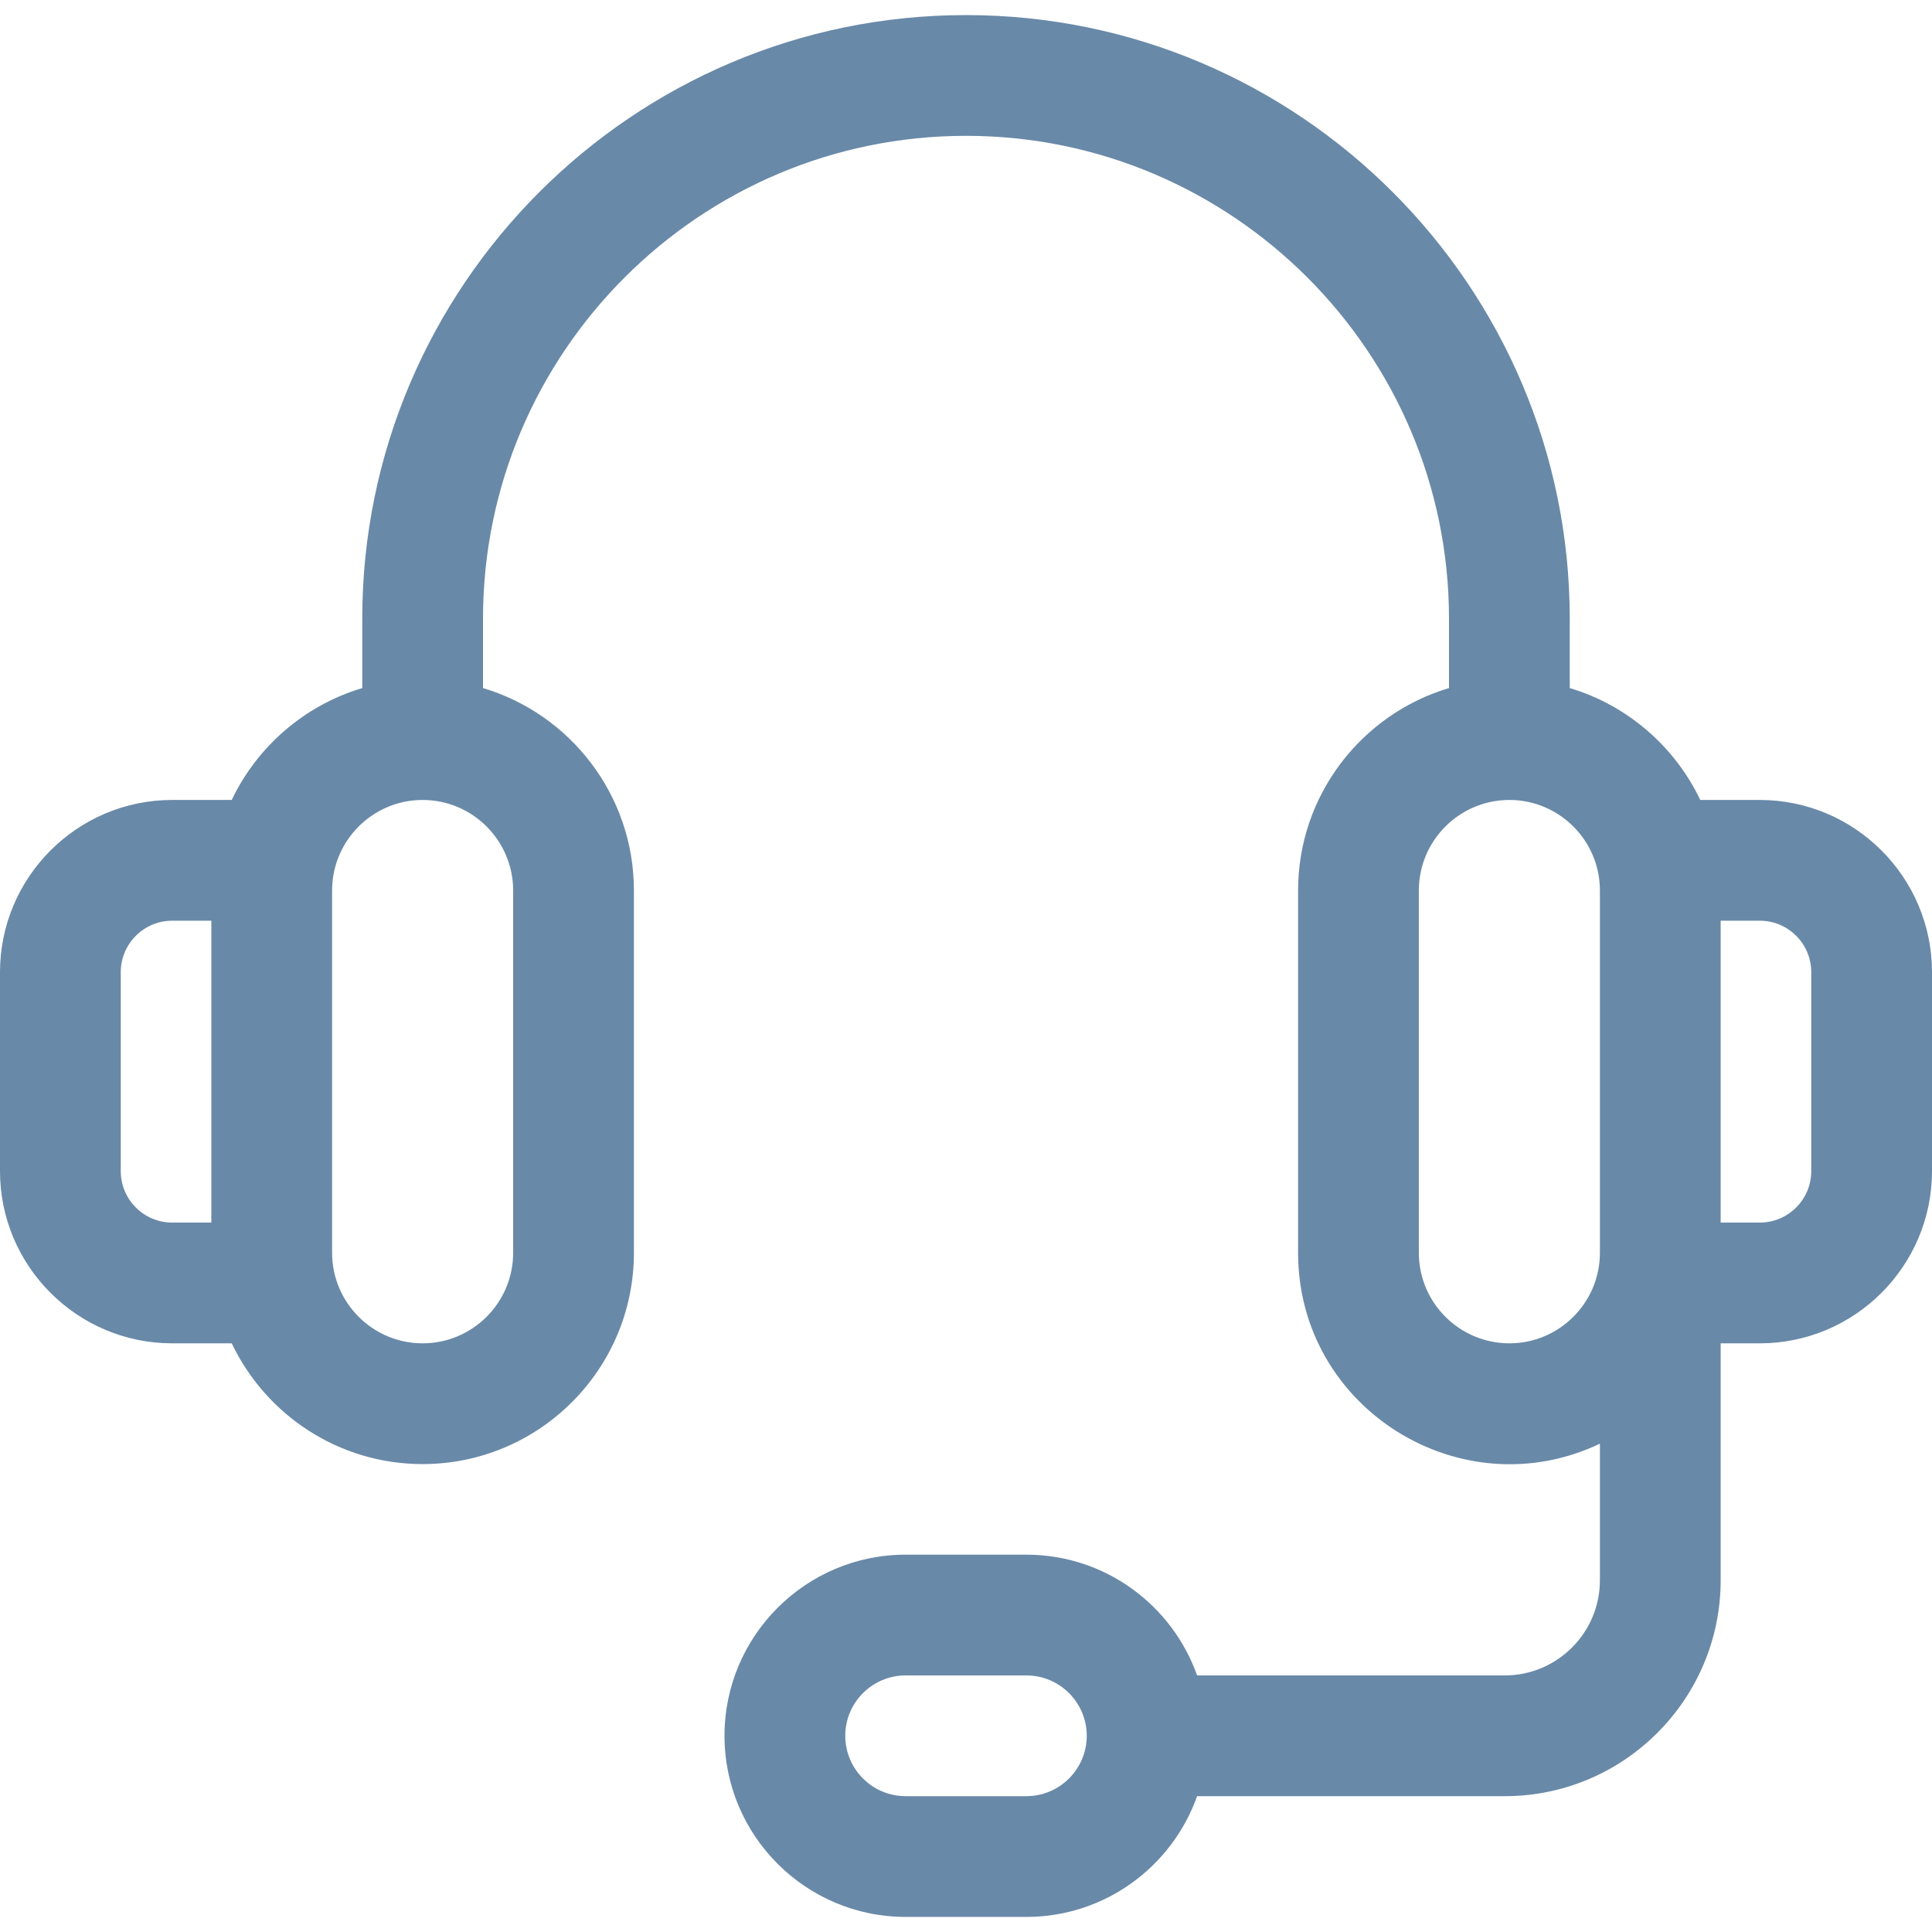 <svg width="36" height="36" viewBox="0 0 36 36" fill="none" xmlns="http://www.w3.org/2000/svg">
<g clip-path="url(#clip0_869_3602)">
<path d="M32.791 14.906H31.682C31.207 13.909 30.324 13.142 29.25 12.821V11.531C29.25 5.328 24.203 0.281 18 0.281C11.797 0.281 6.75 5.328 6.75 11.531V12.821C5.676 13.142 4.793 13.909 4.318 14.906H3.209C1.44 14.906 0 16.346 0 18.115V21.822C0 23.592 1.44 25.031 3.209 25.031H4.318C4.951 26.36 6.307 27.281 7.875 27.281C10.046 27.281 11.812 25.515 11.812 23.344V16.594C11.812 14.813 10.625 13.306 9 12.821V11.531C9 6.569 13.037 2.531 18 2.531C22.963 2.531 27 6.569 27 11.531V12.821C25.375 13.306 24.188 14.813 24.188 16.594V23.344C24.188 26.249 27.228 28.132 29.812 26.901V29.446C29.812 30.423 29.017 31.219 28.04 31.219H22.306C21.842 29.909 20.592 28.969 19.125 28.969H16.875C15.014 28.969 13.5 30.483 13.5 32.344C13.5 34.205 15.014 35.719 16.875 35.719H19.125C20.592 35.719 21.842 34.778 22.306 33.469H28.04C30.258 33.469 32.062 31.664 32.062 29.446V25.031H32.791C34.56 25.031 36 23.592 36 21.822V18.115C36 16.346 34.56 14.906 32.791 14.906ZM2.25 21.822V18.115C2.25 17.586 2.68 17.156 3.209 17.156H3.938V22.781H3.209C2.68 22.781 2.25 22.351 2.25 21.822ZM9.562 16.594V23.344C9.562 24.274 8.805 25.031 7.875 25.031C6.945 25.031 6.188 24.274 6.188 23.344V16.594C6.188 15.663 6.945 14.906 7.875 14.906C8.805 14.906 9.562 15.663 9.562 16.594ZM19.125 33.469H16.875C16.255 33.469 15.75 32.964 15.75 32.344C15.75 31.724 16.255 31.219 16.875 31.219H19.125C19.745 31.219 20.25 31.724 20.25 32.344C20.25 32.964 19.745 33.469 19.125 33.469ZM28.125 25.031C27.195 25.031 26.438 24.274 26.438 23.344V16.594C26.438 15.663 27.195 14.906 28.125 14.906C29.055 14.906 29.812 15.663 29.812 16.594V23.344C29.812 24.274 29.055 25.031 28.125 25.031ZM33.75 21.822C33.75 22.351 33.32 22.781 32.791 22.781H32.062V17.156H32.791C33.32 17.156 33.75 17.586 33.75 18.115V21.822Z" fill="#6989A8"/>
</g>
<defs>
<clipPath id="clip0_869_3602">
<rect width="36" height="36" fill="white"/>
</clipPath>
</defs>
</svg>
